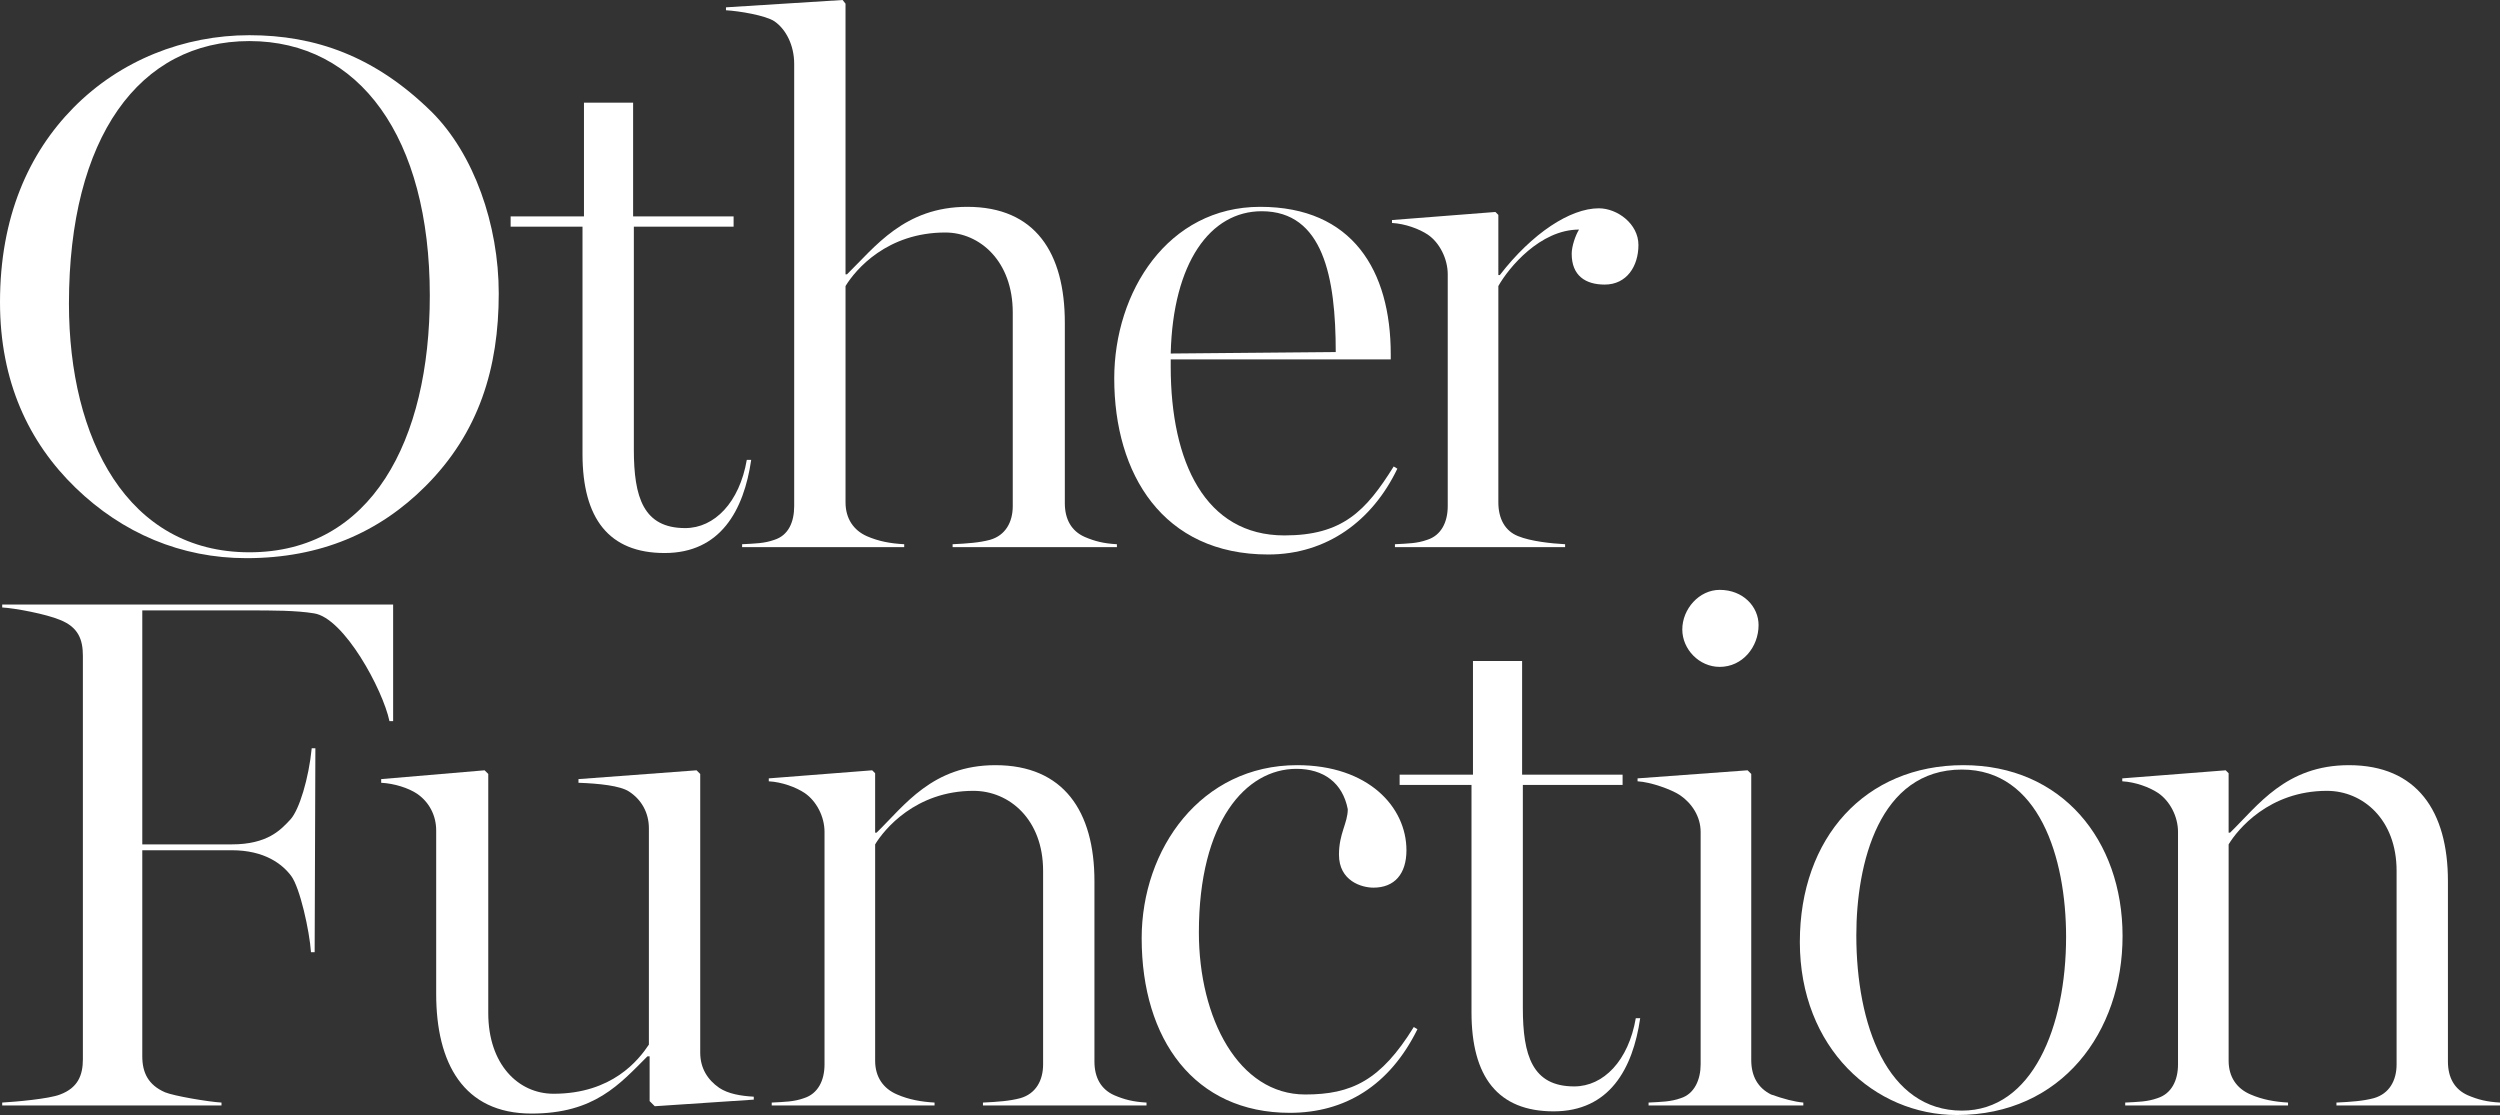 <?xml version="1.0" encoding="UTF-8"?><svg id="_レイヤー_2" xmlns="http://www.w3.org/2000/svg" viewBox="0 0 1022.56 456.07"><rect x="0" y="0" width="1022.56" height="456.07" fill="#333333" stroke="none"/><defs><style>.cls-1{fill:#fff;stroke-width:0px;}</style></defs><g id="_デザイン"><path class="cls-1" d="M24.6,447.67c7.2-2.7,9.3-7.8,9.3-14.4v-165c0-6.6-1.8-11.7-9.3-14.7-5.7-2.4-18.3-4.8-23.7-5.1v-1.2h159.9v47.7h-1.5c-2.7-12.9-18.6-42.3-30.9-44.1-7.2-1.2-17.1-1.2-26.7-1.2h-43.5v95.7h36.6c14.7,0,20.1-6,24-10.2,3.6-3.9,7.5-16.8,8.7-29.1h1.5l-.3,83.4h-1.5c-.6-8.7-4.5-26.4-8.1-31.2-3.6-4.8-10.8-10.5-24.3-10.5h-36.6v84.3c0,6.6,2.4,11.7,9.3,14.7,3.6,1.5,17.7,3.9,23.1,4.2v1.2H.9v-1.2c5.4-.3,19.2-1.5,23.7-3.3Z"/><path class="cls-1" d="M178.41,406.57v-66.9c0-6.3-3-11.7-7.8-15-3.6-2.4-9.3-4.2-14.7-4.5v-1.5l42.3-3.6,1.5,1.5v97.8c0,21,12.3,33,26.7,33,24,0,34.8-13.8,39-20.1v-88.5c0-6.3-3-11.7-8.1-15-3.6-2.4-12.3-3.3-20.7-3.6v-1.5l48.3-3.6,1.5,1.5v114c0,6.3,3,11.1,7.8,14.4,3.6,2.4,8.7,3.3,14.1,3.6v1.2l-40.5,2.7-2.1-2.1v-18.3h-.9c-11.4,11.4-21.6,23.4-47.4,23.4-27.9,0-39-20.7-39-48.9Z"/><path class="cls-1" d="M328.85,449.17c5.7-1.8,8.4-7.2,8.4-13.8v-95.1c0-6.3-3.3-12.6-8.1-15.9-3.6-2.4-9.3-4.5-14.7-4.8v-1.2l42.3-3.3,1.2,1.2v24.3h.6c11.4-11.1,22.8-27.6,48.6-27.6,27.9,0,40.5,18.9,40.5,47.4v73.8c0,6.6,2.7,11.4,8.1,13.8,4.2,1.8,7.8,2.7,13.2,3v1.2h-66.9v-1.2c6-.3,10.8-.6,15.3-1.8,6.3-1.8,9.3-7.2,9.3-13.8v-79.2c0-21-13.8-32.7-28.5-32.7-23.7,0-36.6,15.9-40.2,21.9v88.5c0,6.6,3.3,11.4,9,13.8,4.8,2.1,9.9,3,15.3,3.3v1.2h-66.6v-1.2c5.4-.3,9-.3,13.2-1.8Z"/><path class="cls-1" d="M466.97,383.77c0-36.6,24.3-70.8,63.6-70.8,29.1,0,44.7,17.1,44.7,34.8,0,9.6-4.8,15.3-13.5,15.3-4.8,0-14.1-2.7-14.1-13.5,0-8.7,3.6-12.9,3.6-18.6-2.1-10.8-9.9-16.5-21-16.5-20.7,0-39.9,21.6-39.9,66.9,0,35.1,16.2,66.3,43.5,66.3,18.9,0,30.9-5.7,44.4-27.6l1.5.9c-11.4,23.1-29.7,34.2-52.2,34.2-39,0-60.6-30-60.6-71.4Z"/><path class="cls-1" d="M601.88,414.07v-93h-29.4v-4.2h30v-46.5h20.1v46.5h41.1v4.2h-40.8v91.2c0,19.5,3.9,32.1,21,32.1,12,0,22.2-10.5,25.2-27.9h1.8c-3,20.7-12.6,38.1-35.4,38.1s-33.6-14.1-33.6-40.5Z"/><path class="cls-1" d="M687.5,449.17c5.7-1.8,8.1-7.8,8.1-13.8v-95.1c0-6.3-3.6-11.7-8.4-15-3.6-2.4-12-5.4-17.4-5.7v-1.2l45-3.3,1.5,1.5v117c0,6.6,2.7,11.4,8.1,14.1,5.1,1.8,9.6,3,13.2,3.3v1.2h-63.3v-1.2c5.4-.3,9-.3,13.2-1.8ZM688.1,257.47c0-8.4,6.9-16.2,15.3-16.2,9.6,0,15.9,6.9,15.9,14.4,0,9-6.6,17.1-15.9,17.1-8.4,0-15.3-7.2-15.3-15.3Z"/><path class="cls-1" d="M736.18,385.27c0-42.6,26.7-72.3,66.9-72.3s65.1,30.6,65.1,69.9-24.9,73.2-67.8,73.2c-33.6,0-64.2-27.3-64.2-70.8ZM845.08,383.17c0-32.4-11.1-68.4-42.6-68.4-33.9,0-43.2,38.4-43.2,67.8,0,36.6,12.6,71.7,43.2,71.7,28.8,0,42.6-34.2,42.6-71.1Z"/><path class="cls-1" d="M882.46,449.17c5.7-1.8,8.4-7.2,8.4-13.8v-95.1c0-6.3-3.3-12.6-8.1-15.9-3.6-2.4-9.3-4.5-14.7-4.8v-1.2l42.3-3.3,1.2,1.2v24.3h.6c11.4-11.1,22.8-27.6,48.6-27.6,27.9,0,40.5,18.9,40.5,47.4v73.8c0,6.6,2.7,11.4,8.1,13.8,4.2,1.8,7.8,2.7,13.2,3v1.2h-66.9v-1.2c6-.3,10.8-.6,15.3-1.8,6.3-1.8,9.3-7.2,9.3-13.8v-79.2c0-21-13.8-32.7-28.5-32.7-23.7,0-36.6,15.9-40.2,21.9v88.5c0,6.6,3.3,11.4,9,13.8,4.8,2.1,9.9,3,15.3,3.3v1.2h-66.6v-1.2c5.4-.3,9-.3,13.2-1.8Z"/><path class="cls-1" d="M30.9,199.5C11.7,180.9,0,156,0,123.6c0-34.8,11.7-60.9,30-79.5,19.2-19.5,45.3-29.7,72-29.7s51.3,8.4,74.7,31.5c17.1,17.1,27.3,45.9,27.3,74.1,0,30.6-8.1,57-30,78.9-18.9,18.9-42.9,29.4-73.2,29.4-26.7,0-50.7-10.2-69.9-28.8ZM175.8,120.9c0-64.8-28.8-104.1-73.8-104.1S28.2,56.1,28.2,124.2c0,55.5,24,101.7,73.8,101.7s73.8-45.6,73.8-105Z"/><path class="cls-1" d="M238.26,185.7v-93h-29.4v-4.2h30v-46.5h20.1v46.5h41.1v4.2h-40.8v91.2c0,19.5,3.9,32.1,21,32.1,12,0,22.2-10.5,25.2-27.9h1.8c-3,20.7-12.6,38.1-35.4,38.1s-33.6-14.1-33.6-40.5Z"/><path class="cls-1" d="M316.74,220.8c5.7-1.8,8.1-7.2,8.1-13.8V26.1c0-7.5-3.3-14.1-8.1-17.4-3.6-2.4-14.4-4.2-19.8-4.5v-1.2l47.7-3,1.2,1.5v110.7h.6c11.4-11.1,23.4-27.6,49.2-27.6,27.9,0,39.9,18.9,39.9,47.4v73.8c0,6.6,2.7,11.4,8.1,13.8,4.2,1.8,7.8,2.7,13.2,3v1.2h-67.2v-1.2c6-.3,10.8-.6,15.3-1.8,6.3-1.8,9.3-7.2,9.3-13.8v-79.2c0-21-13.5-32.7-27.6-32.7-23.7,0-36.6,15-40.8,21.9v88.5c0,6.6,3.3,11.4,8.7,13.8,4.8,2.1,9.6,3,15.3,3.3v1.2h-66.3v-1.2c5.4-.3,9-.3,13.2-1.8Z"/><path class="cls-1" d="M455.75,154.8c0-35.4,21.9-70.2,59.7-70.2s53.4,26.1,53.4,60.3v2.1h-90v3c0,39,14.1,69,46.5,69,23.7,0,33.3-9.9,44.7-28.2l1.5.9c-10.2,21.3-28.8,35.1-52.8,35.1-43.2,0-63-33-63-72ZM516.05,86.4c-21,0-36.3,21-37.2,58.2l67.5-.6c0-30.6-5.1-57.6-30.3-57.6Z"/><path class="cls-1" d="M583.76,220.8c5.7-1.8,8.4-7.2,8.4-13.8v-94.8c0-6.3-3.3-12.9-8.1-16.2-3.6-2.4-9.3-4.5-14.7-4.8v-1.2l42.3-3.3,1.2,1.2v24.6h.6c13.2-17.1,28.8-27.3,40.5-27.3,7.5,0,16.2,6.3,16.2,15s-4.8,16.2-13.8,16.2c-7.8,0-13.5-3.6-13.5-12.6,0-3,1.5-7.5,3-9.9-15.9,0-28.8,15.6-33,23.1v88.5c0,6.6,2.7,11.7,8.1,13.8,5.1,2.1,13.5,3,19.2,3.3v1.2h-69.6v-1.2c5.4-.3,9-.3,13.2-1.8Z"/></g></svg>